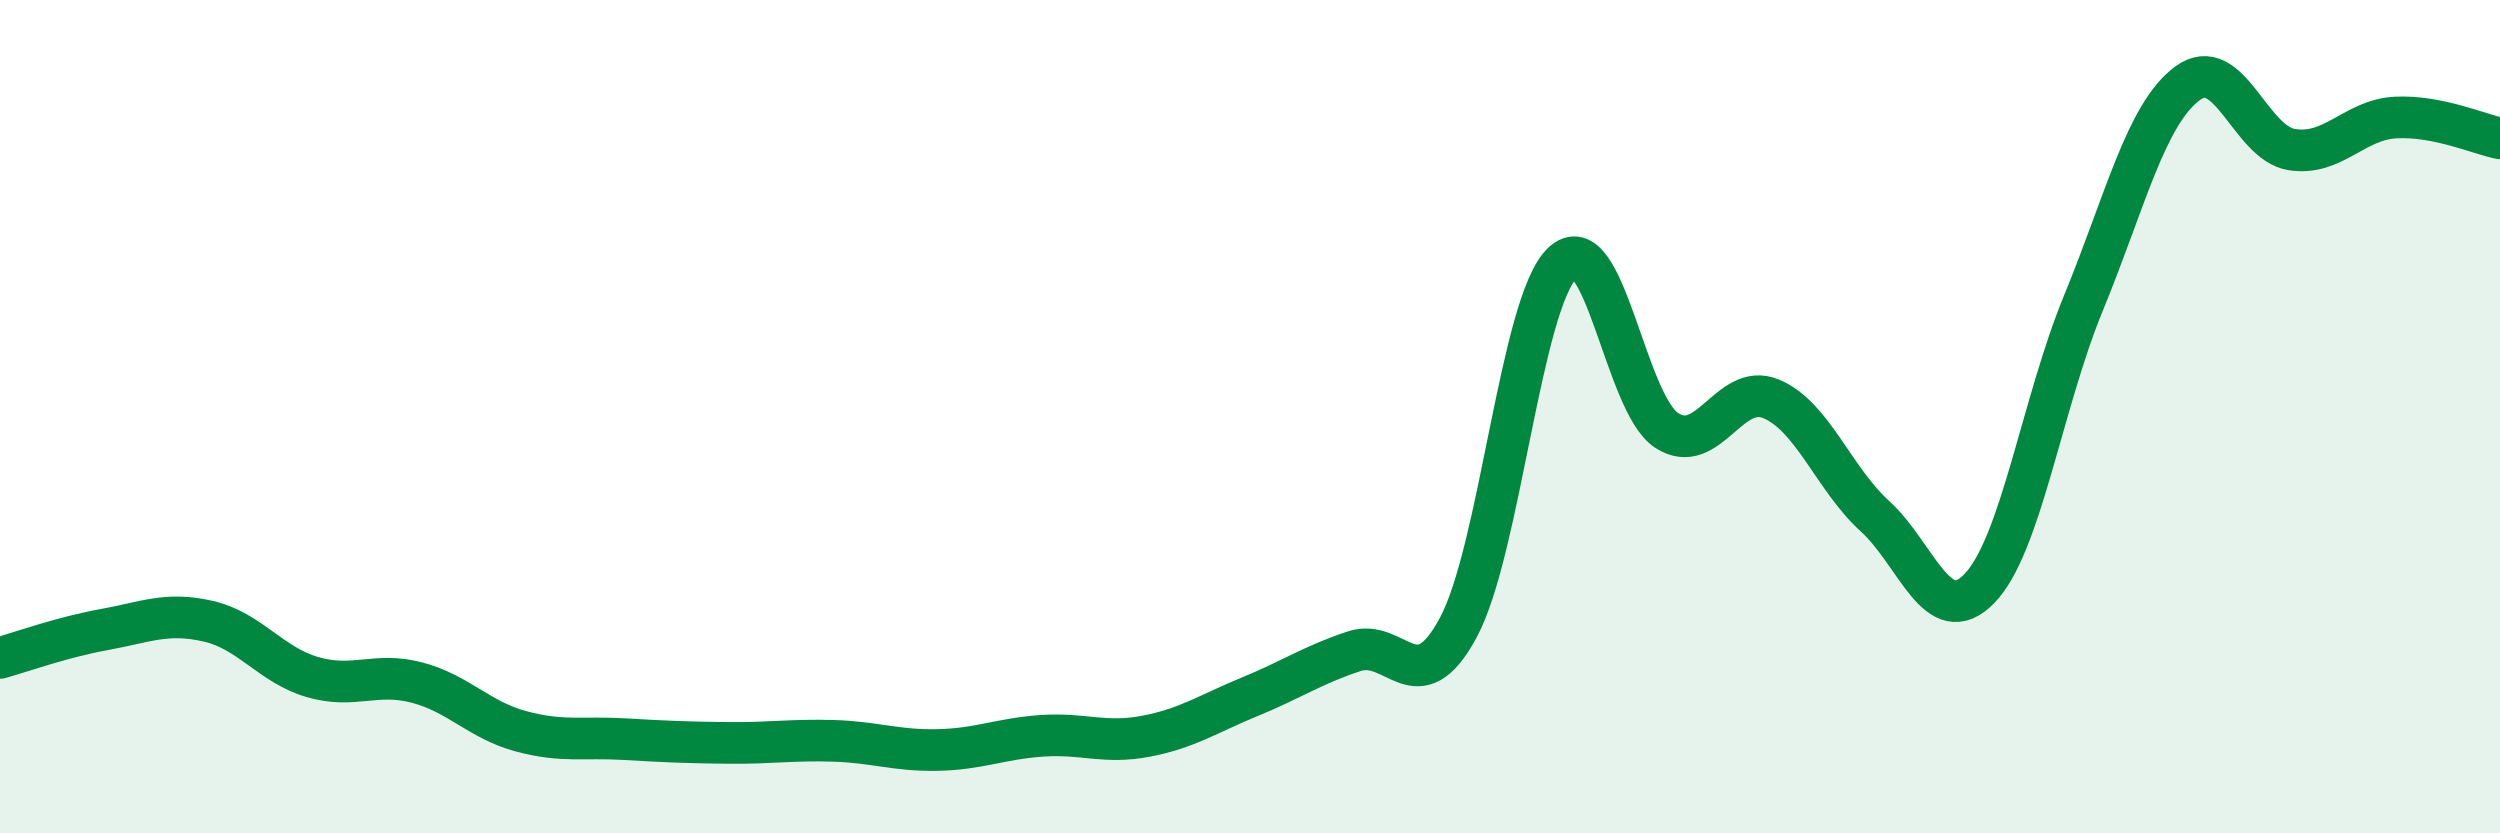 
    <svg width="60" height="20" viewBox="0 0 60 20" xmlns="http://www.w3.org/2000/svg">
      <path
        d="M 0,15.79 C 0.5,15.65 1.5,15.29 2.5,15.11 C 3.5,14.93 4,14.68 5,14.91 C 6,15.14 6.5,15.96 7.5,16.25 C 8.5,16.54 9,16.12 10,16.38 C 11,16.64 11.5,17.28 12.5,17.55 C 13.5,17.82 14,17.68 15,17.74 C 16,17.8 16.5,17.82 17.5,17.83 C 18.5,17.84 19,17.75 20,17.78 C 21,17.81 21.5,18.02 22.5,18 C 23.5,17.98 24,17.73 25,17.66 C 26,17.59 26.5,17.86 27.5,17.67 C 28.5,17.48 29,17.13 30,16.72 C 31,16.31 31.5,15.96 32.5,15.63 C 33.5,15.3 34,16.92 35,15.06 C 36,13.2 36.5,7.26 37.5,6.31 C 38.5,5.36 39,9.68 40,10.33 C 41,10.98 41.5,9.16 42.5,9.57 C 43.5,9.98 44,11.48 45,12.39 C 46,13.3 46.5,15.15 47.5,14.13 C 48.5,13.11 49,9.71 50,7.28 C 51,4.85 51.5,2.74 52.5,2 C 53.5,1.26 54,3.43 55,3.59 C 56,3.75 56.5,2.87 57.5,2.82 C 58.5,2.77 59.5,3.22 60,3.32L60 20L0 20Z"
        fill="#008740"
        opacity="0.1"
        stroke-linecap="round"
        stroke-linejoin="round"
      />
      <path
        d="M 0,15.79 C 0.5,15.65 1.5,15.29 2.5,15.11 C 3.5,14.93 4,14.68 5,14.91 C 6,15.14 6.5,15.96 7.5,16.25 C 8.5,16.54 9,16.12 10,16.38 C 11,16.64 11.5,17.28 12.5,17.55 C 13.5,17.82 14,17.68 15,17.74 C 16,17.8 16.5,17.82 17.5,17.83 C 18.5,17.84 19,17.75 20,17.78 C 21,17.81 21.5,18.02 22.5,18 C 23.5,17.98 24,17.73 25,17.66 C 26,17.59 26.5,17.86 27.5,17.67 C 28.5,17.48 29,17.13 30,16.72 C 31,16.31 31.5,15.96 32.5,15.63 C 33.5,15.3 34,16.92 35,15.06 C 36,13.2 36.5,7.26 37.5,6.31 C 38.5,5.36 39,9.68 40,10.33 C 41,10.98 41.5,9.16 42.5,9.57 C 43.5,9.98 44,11.48 45,12.39 C 46,13.3 46.5,15.15 47.5,14.13 C 48.5,13.11 49,9.71 50,7.28 C 51,4.85 51.5,2.74 52.5,2 C 53.5,1.26 54,3.43 55,3.59 C 56,3.75 56.5,2.87 57.5,2.82 C 58.5,2.77 59.5,3.22 60,3.32"
        stroke="#008740"
        stroke-width="1"
        fill="none"
        stroke-linecap="round"
        stroke-linejoin="round"
      />
    </svg>
  